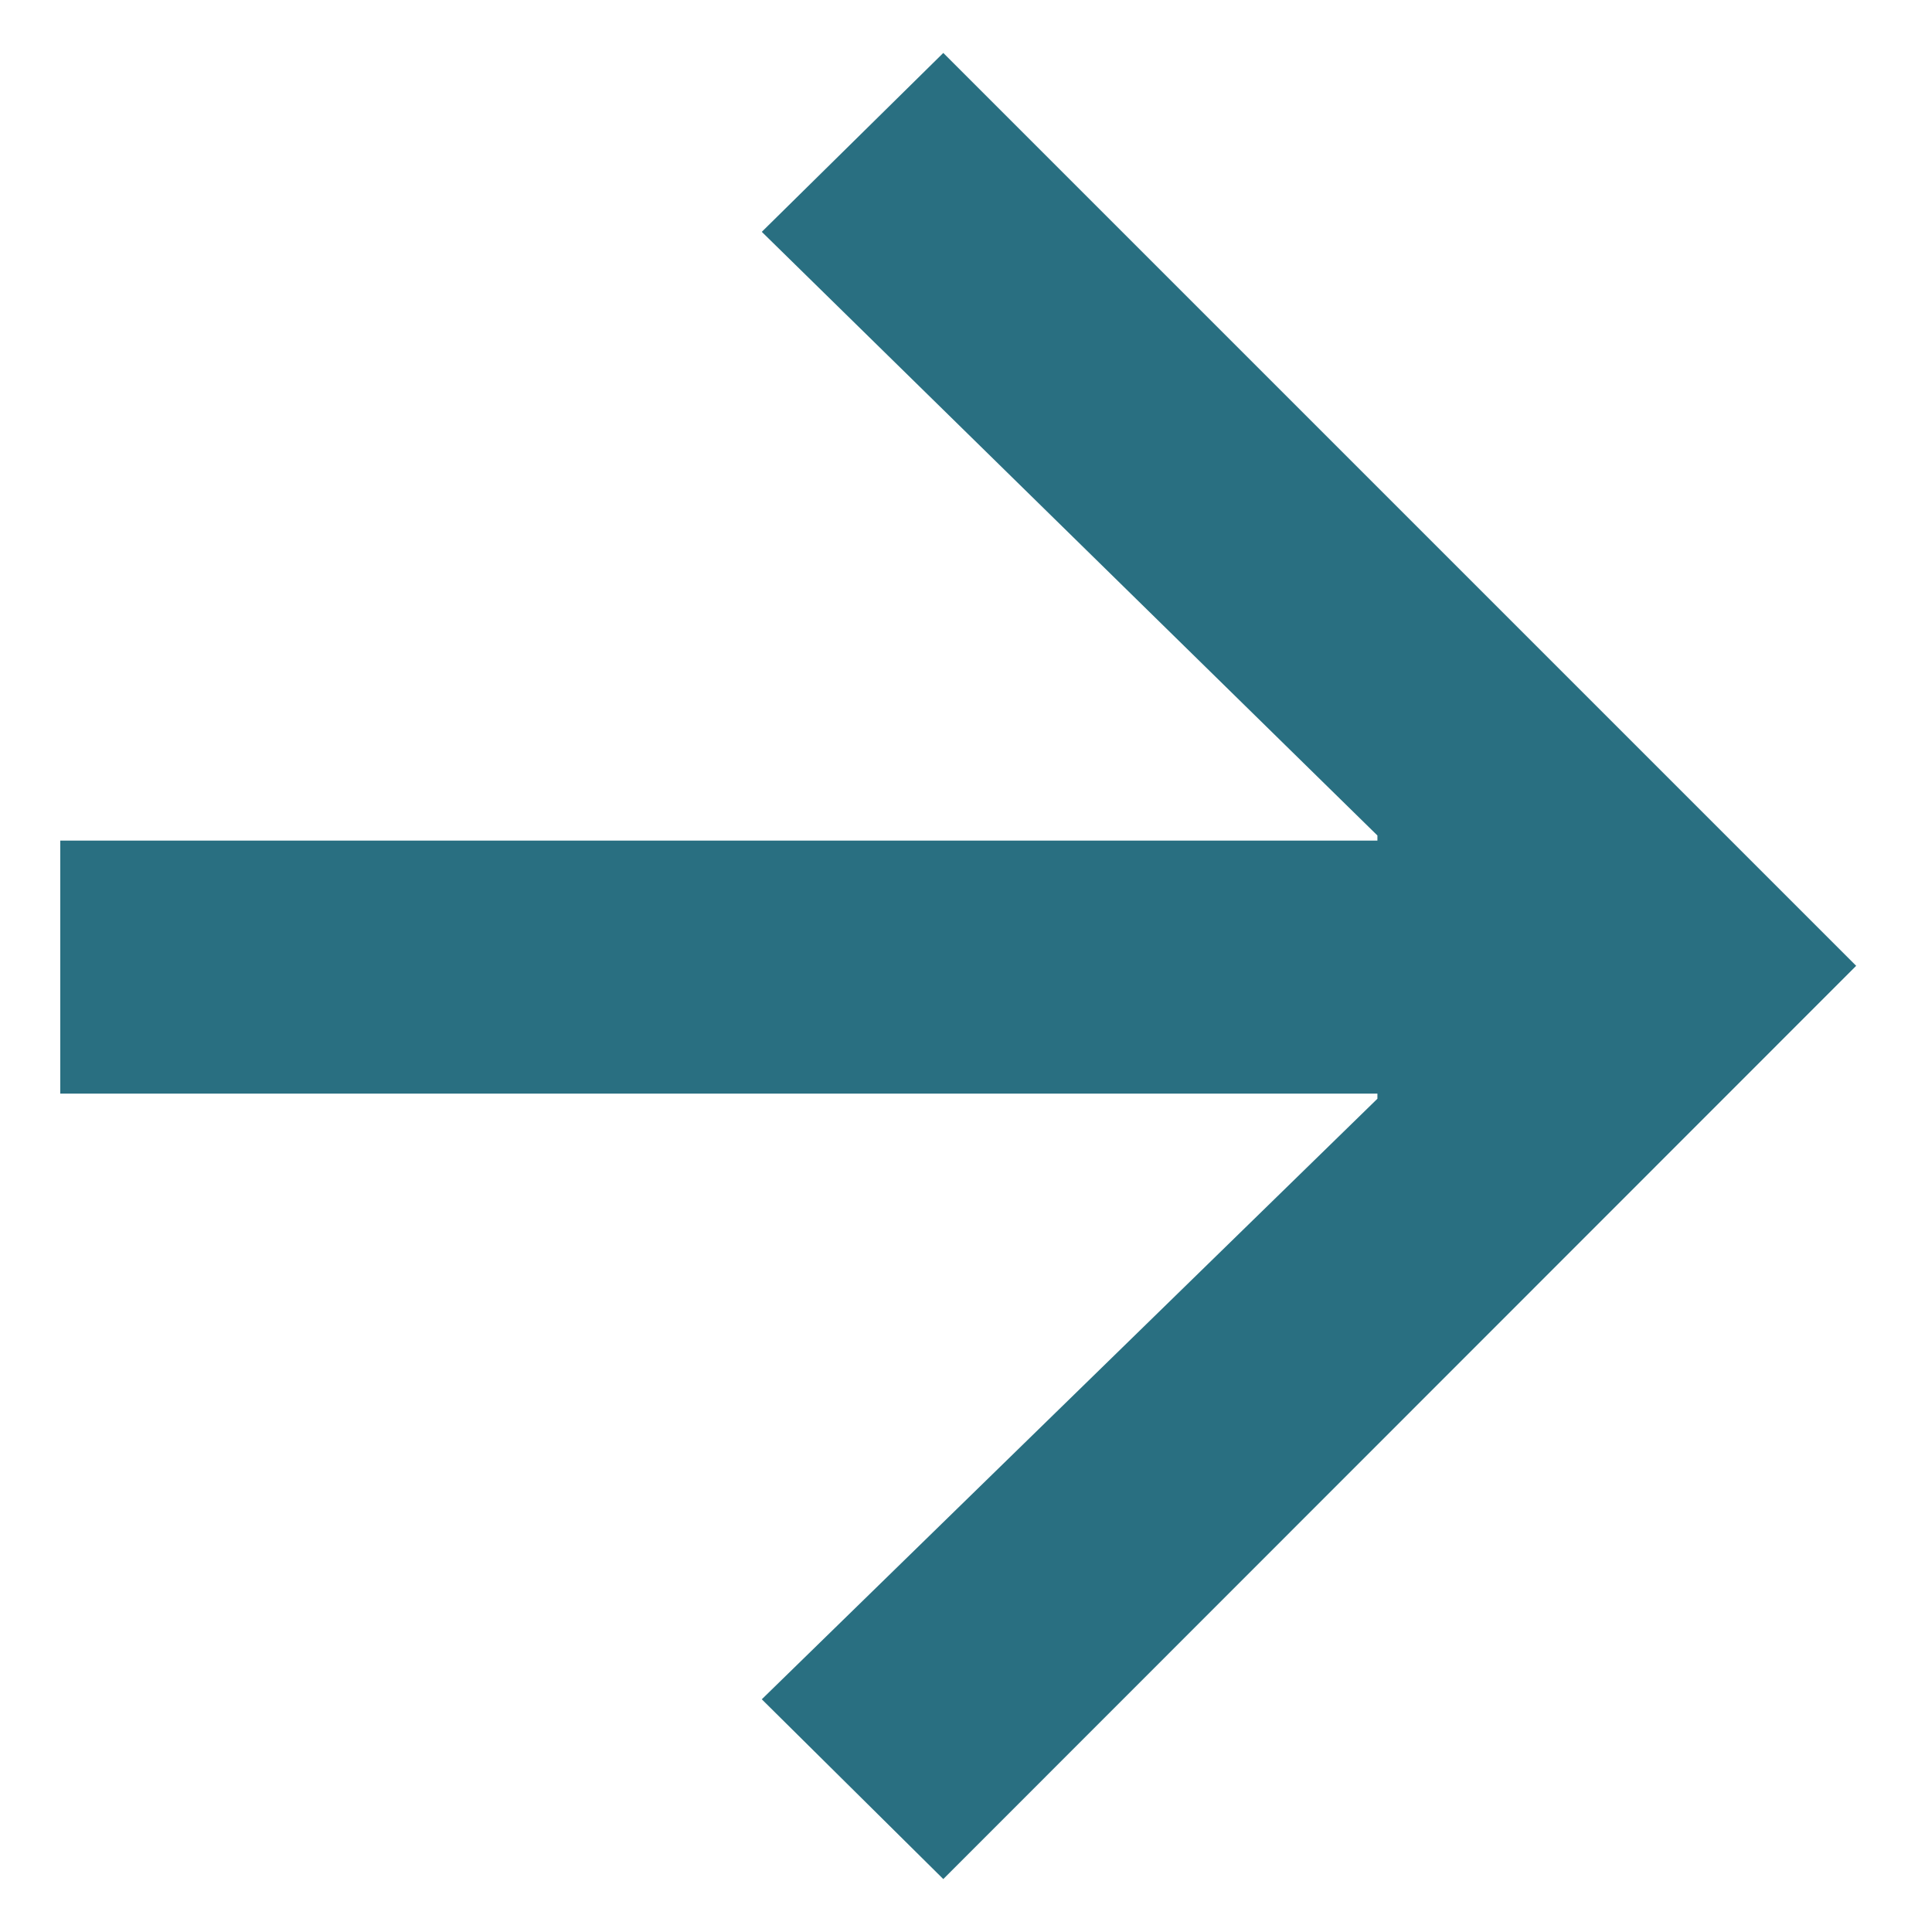 <?xml version="1.0" encoding="UTF-8" standalone="no"?>
<svg xmlns="http://www.w3.org/2000/svg" width="20" height="20" viewBox="0 0 20 20" version="1.1">
  <path style="fill:#296f81;stroke-width:0.777;stroke-miterlimit:3" d="M 9.765,19.452 19.215,9.998 9.765,0.548 7.886,2.4 14.259,8.649 V 8.702 H 0.624 v 2.619 H 14.259 v 0.053 l -6.373,6.217 z"/>
</svg>
